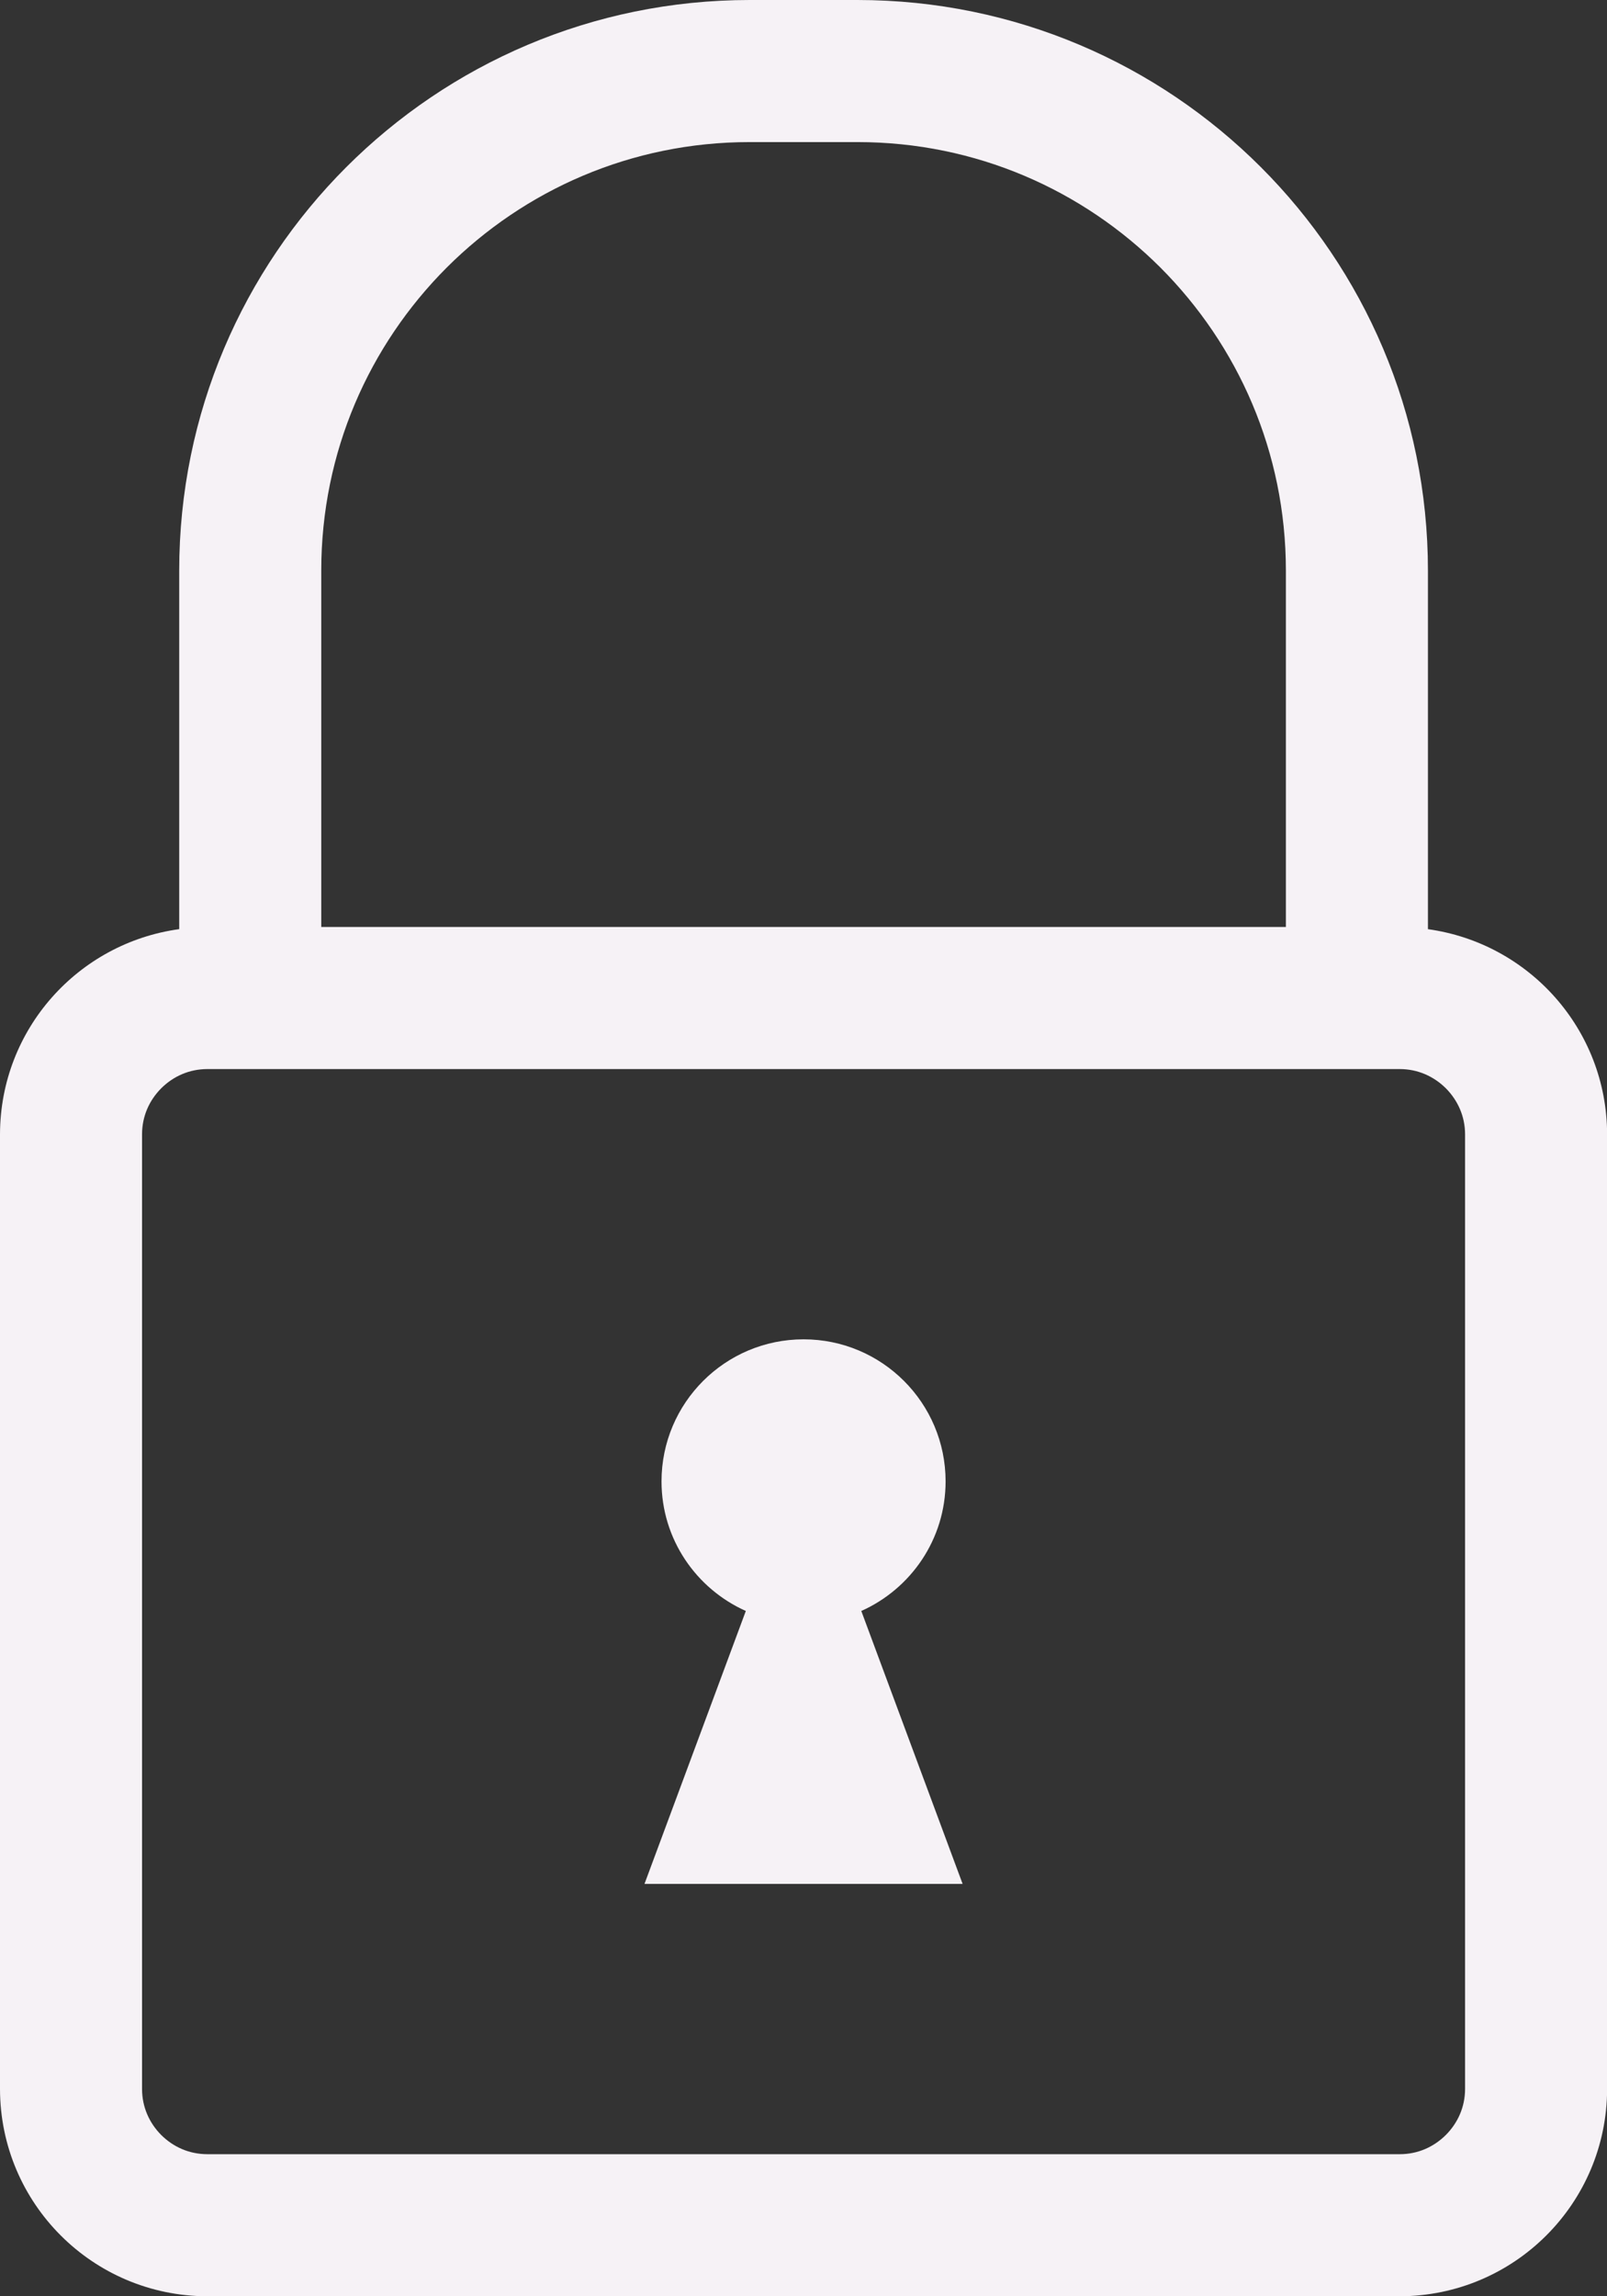 <?xml version="1.0" encoding="UTF-8" standalone="no"?><svg xmlns="http://www.w3.org/2000/svg" xmlns:xlink="http://www.w3.org/1999/xlink" fill="#f6f2f6" height="512" preserveAspectRatio="xMidYMid meet" version="1" viewBox="0.0 0.0 358.4 512.0" width="358.4" zoomAndPan="magnify"><rect x="0.0" y="0.0" width="358.4" height="512.0" fill="#333333" stroke="none"/><g id="change1_1"><path d="M 326.746 465.797 C 326.738 469.781 325.145 473.332 322.461 476.035 C 319.754 478.719 316.191 480.32 312.191 480.32 L 46.219 480.32 C 42.203 480.312 38.656 478.719 35.957 476.043 C 33.281 473.344 31.688 469.789 31.68 465.797 L 31.68 252.895 C 31.688 248.91 33.273 245.355 35.957 242.656 C 38.656 239.973 42.211 238.379 46.219 238.371 L 312.191 238.371 C 316.184 238.371 319.746 239.973 322.461 242.656 C 325.145 245.371 326.738 248.926 326.746 252.895 Z M 99.629 59.66 C 116.977 42.352 140.758 31.688 167.195 31.68 L 191.238 31.68 C 217.676 31.688 241.457 42.352 258.805 59.66 C 276.113 77.008 286.777 100.789 286.785 127.227 L 286.785 206.691 L 71.648 206.691 L 71.648 127.227 C 71.656 100.789 82.312 77.008 99.629 59.66 Z M 318.465 207.18 L 318.465 127.227 C 318.453 56.953 261.512 0.008 191.238 0 L 167.195 0 C 96.922 0.008 39.977 56.953 39.969 127.227 L 39.969 207.172 C 17.402 210.266 0.055 229.516 0 252.895 L 0 465.797 C 0.047 491.305 20.68 511.953 46.219 512 L 312.191 512 C 337.703 511.938 358.363 491.336 358.426 465.797 L 358.426 252.895 C 358.363 229.508 341 210.289 318.465 207.18" fill="inherit"/><path d="M 210.891 330.305 C 210.891 312.809 196.707 298.629 179.215 298.629 C 161.719 298.629 147.535 312.809 147.535 330.305 C 147.535 343.203 155.277 354.258 166.336 359.199 L 143.734 420.059 L 214.688 420.059 L 192.09 359.199 C 203.148 354.258 210.891 343.203 210.891 330.305" fill="inherit"/></g></svg>